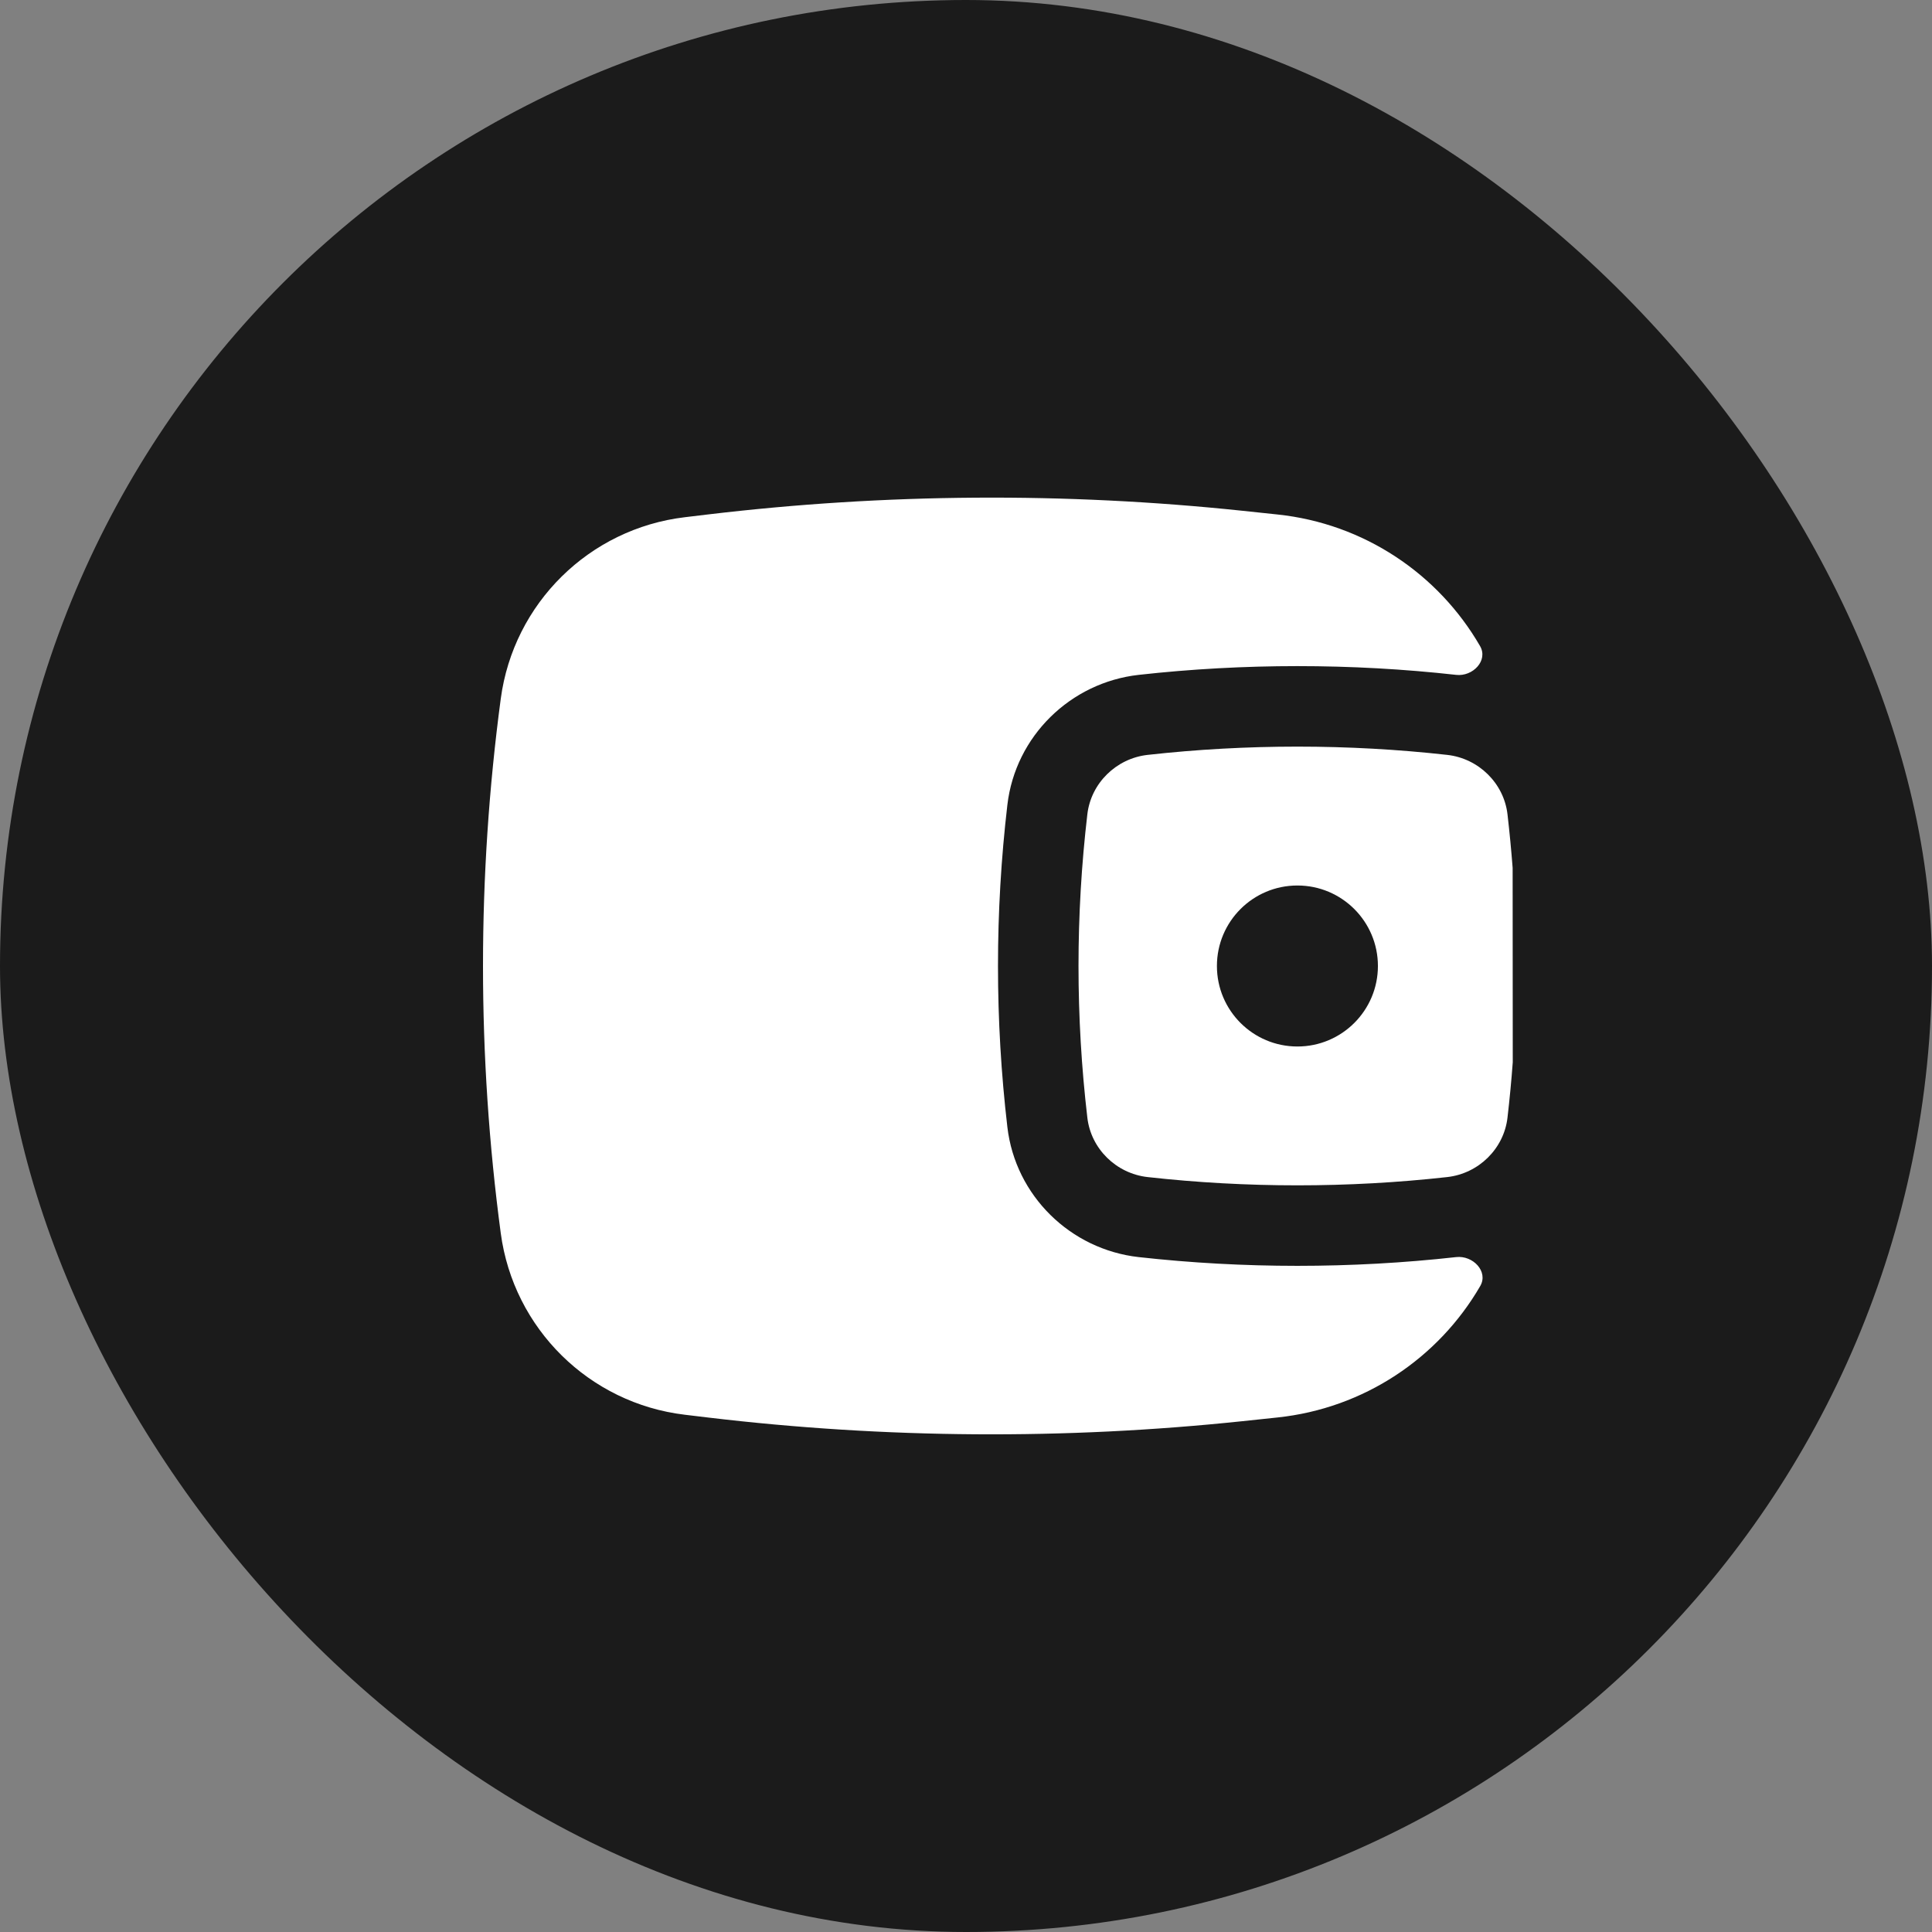 <svg width="48" height="48" viewBox="0 0 48 48" fill="none" xmlns="http://www.w3.org/2000/svg">
<rect x="0" y="0" width="48" height="48" fill="#808080" stroke="none"/>
<rect width="48" height="48" rx="24" fill="#1B1B1B"/>
<path fill-rule="evenodd" clip-rule="evenodd" d="M37.581 21.561L37.584 26.392C37.55 26.852 37.506 27.312 37.453 27.77C37.363 28.538 36.739 29.156 35.956 29.244C33.503 29.518 30.965 29.518 28.512 29.244C27.728 29.156 27.105 28.538 27.015 27.77C26.722 25.265 26.722 22.734 27.015 20.229C27.105 19.462 27.728 18.843 28.512 18.755C30.965 18.481 33.503 18.481 35.956 18.755C36.739 18.843 37.363 19.462 37.453 20.229C37.504 20.672 37.547 21.116 37.581 21.561ZM32.234 22C31.129 22 30.234 22.895 30.234 24C30.234 25.104 31.129 26 32.234 26C33.338 26 34.234 25.104 34.234 24C34.234 22.895 33.338 22 32.234 22Z" fill="white"/>
<path d="M36.772 16.052C36.979 16.412 36.59 16.814 36.178 16.767C33.577 16.477 30.89 16.477 28.289 16.767C26.597 16.957 25.228 18.289 25.028 19.996C24.717 22.656 24.717 25.343 25.028 28.003C25.228 29.71 26.597 31.042 28.289 31.232C30.89 31.522 33.577 31.522 36.178 31.232C36.593 31.185 36.985 31.59 36.776 31.951C35.738 33.742 33.887 34.991 31.736 35.217L30.867 35.309C26.453 35.773 22 35.743 17.592 35.218L17.016 35.149C14.64 34.866 12.757 33.009 12.441 30.637C11.853 26.232 11.853 21.767 12.441 17.362C12.757 14.99 14.64 13.133 17.016 12.85L17.592 12.781C22 12.256 26.453 12.226 30.867 12.69L31.736 12.782C33.889 13.008 35.736 14.26 36.772 16.052Z" fill="white"/>
</svg>
